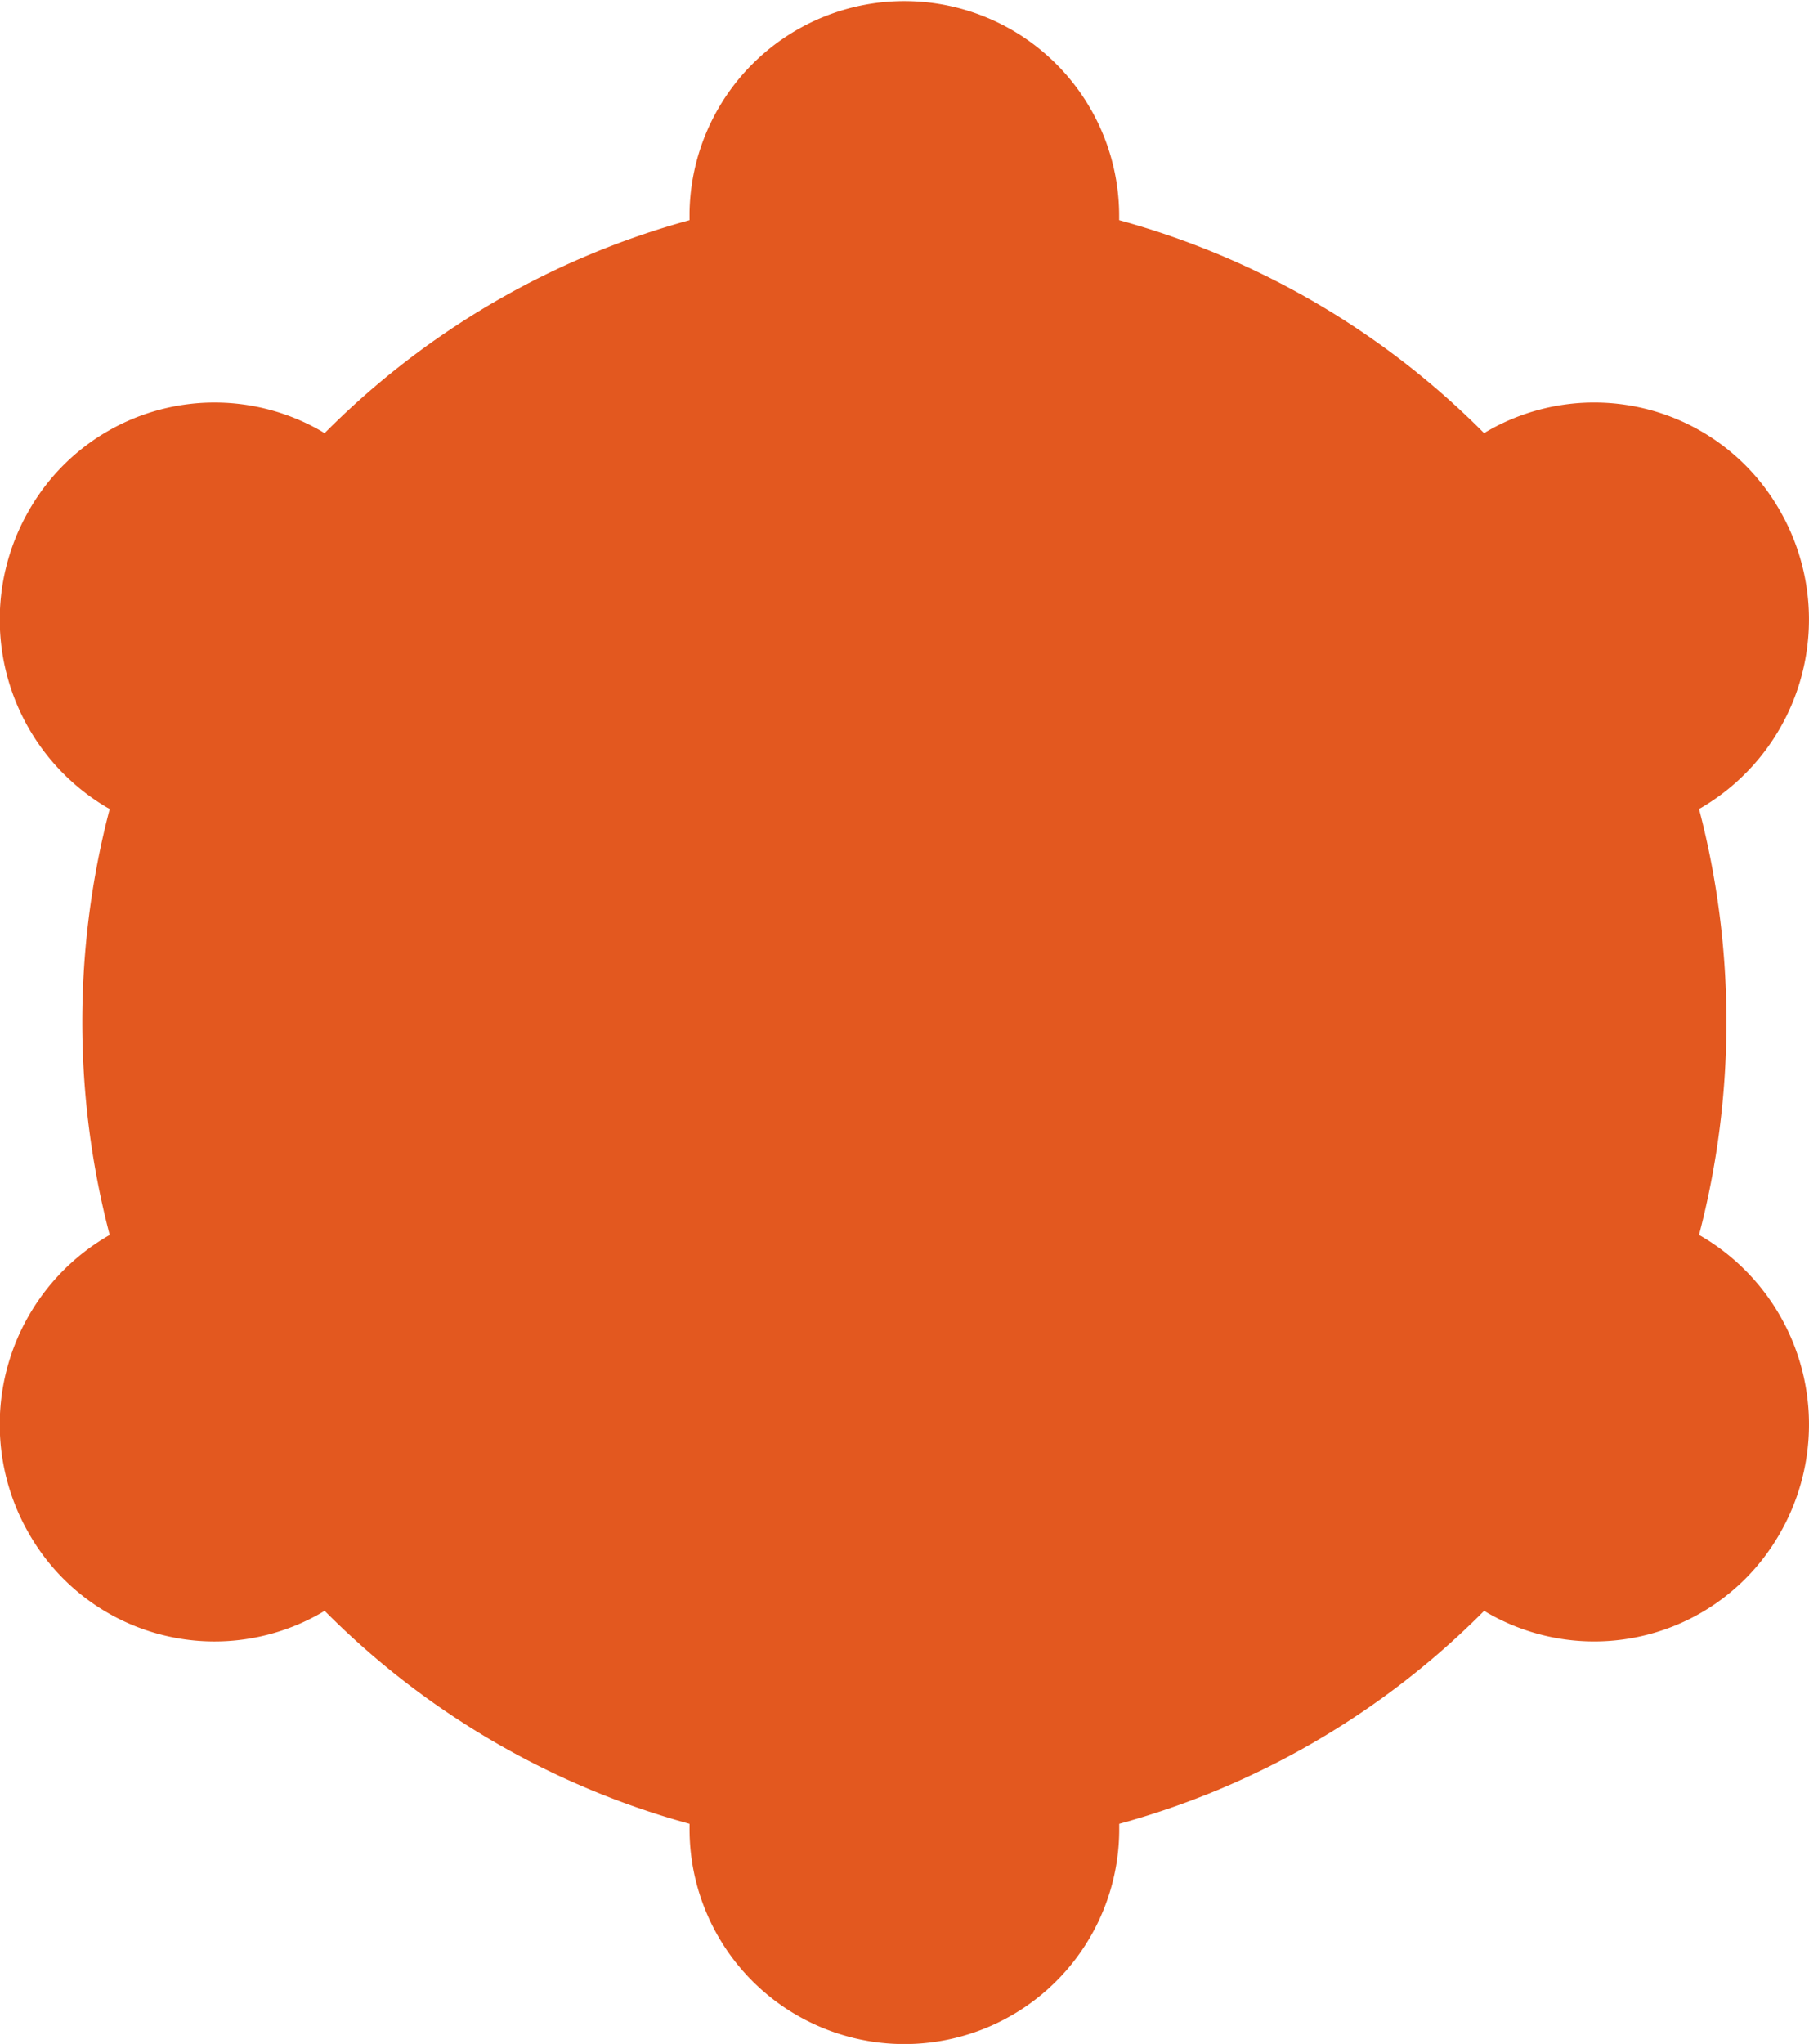 <svg xmlns="http://www.w3.org/2000/svg" width="59.121" height="66.781" viewBox="0 0 59.121 66.781">
  <path id="Path_446" data-name="Path 446" d="M858.915,363.723c-.027-.016-.056-.028-.081-.044a27.511,27.511,0,0,0,0-13.921c.027-.015.057-.027.081-.043a7.132,7.132,0,0,0,2.569-9.69,6.981,6.981,0,0,0-9.514-2.64l-.077.044c-.028.017-.054.037-.081.054a26.756,26.756,0,0,0-11.929-6.96c0-.033,0-.065,0-.1a7.021,7.021,0,0,0-14.041-.15q0,.075,0,.15c0,.033,0,.065,0,.1a26.758,26.758,0,0,0-11.929,6.96c-.028-.017-.054-.037-.081-.054a6.981,6.981,0,0,0-9.546,2.52c-.015.025-.03.051-.044.077a7.133,7.133,0,0,0,2.569,9.69c.027.016.056.027.081.044a27.506,27.506,0,0,0,0,13.921c-.027.015-.056.027-.081.044a7.132,7.132,0,0,0-2.569,9.69,6.981,6.981,0,0,0,9.514,2.64l.077-.044c.028-.017.054-.037.081-.054a26.759,26.759,0,0,0,11.929,6.961c0,.033,0,.065,0,.1a7.021,7.021,0,0,0,14.042.15q0-.075,0-.15c0-.033,0-.065,0-.1a26.761,26.761,0,0,0,11.929-6.961c.028.017.054.037.081.054a6.981,6.981,0,0,0,9.546-2.52c.015-.025.03-.051.044-.077a7.133,7.133,0,0,0-2.569-9.69" transform="translate(-803.307 -323.329)" fill="#e3581f"/>
</svg>

